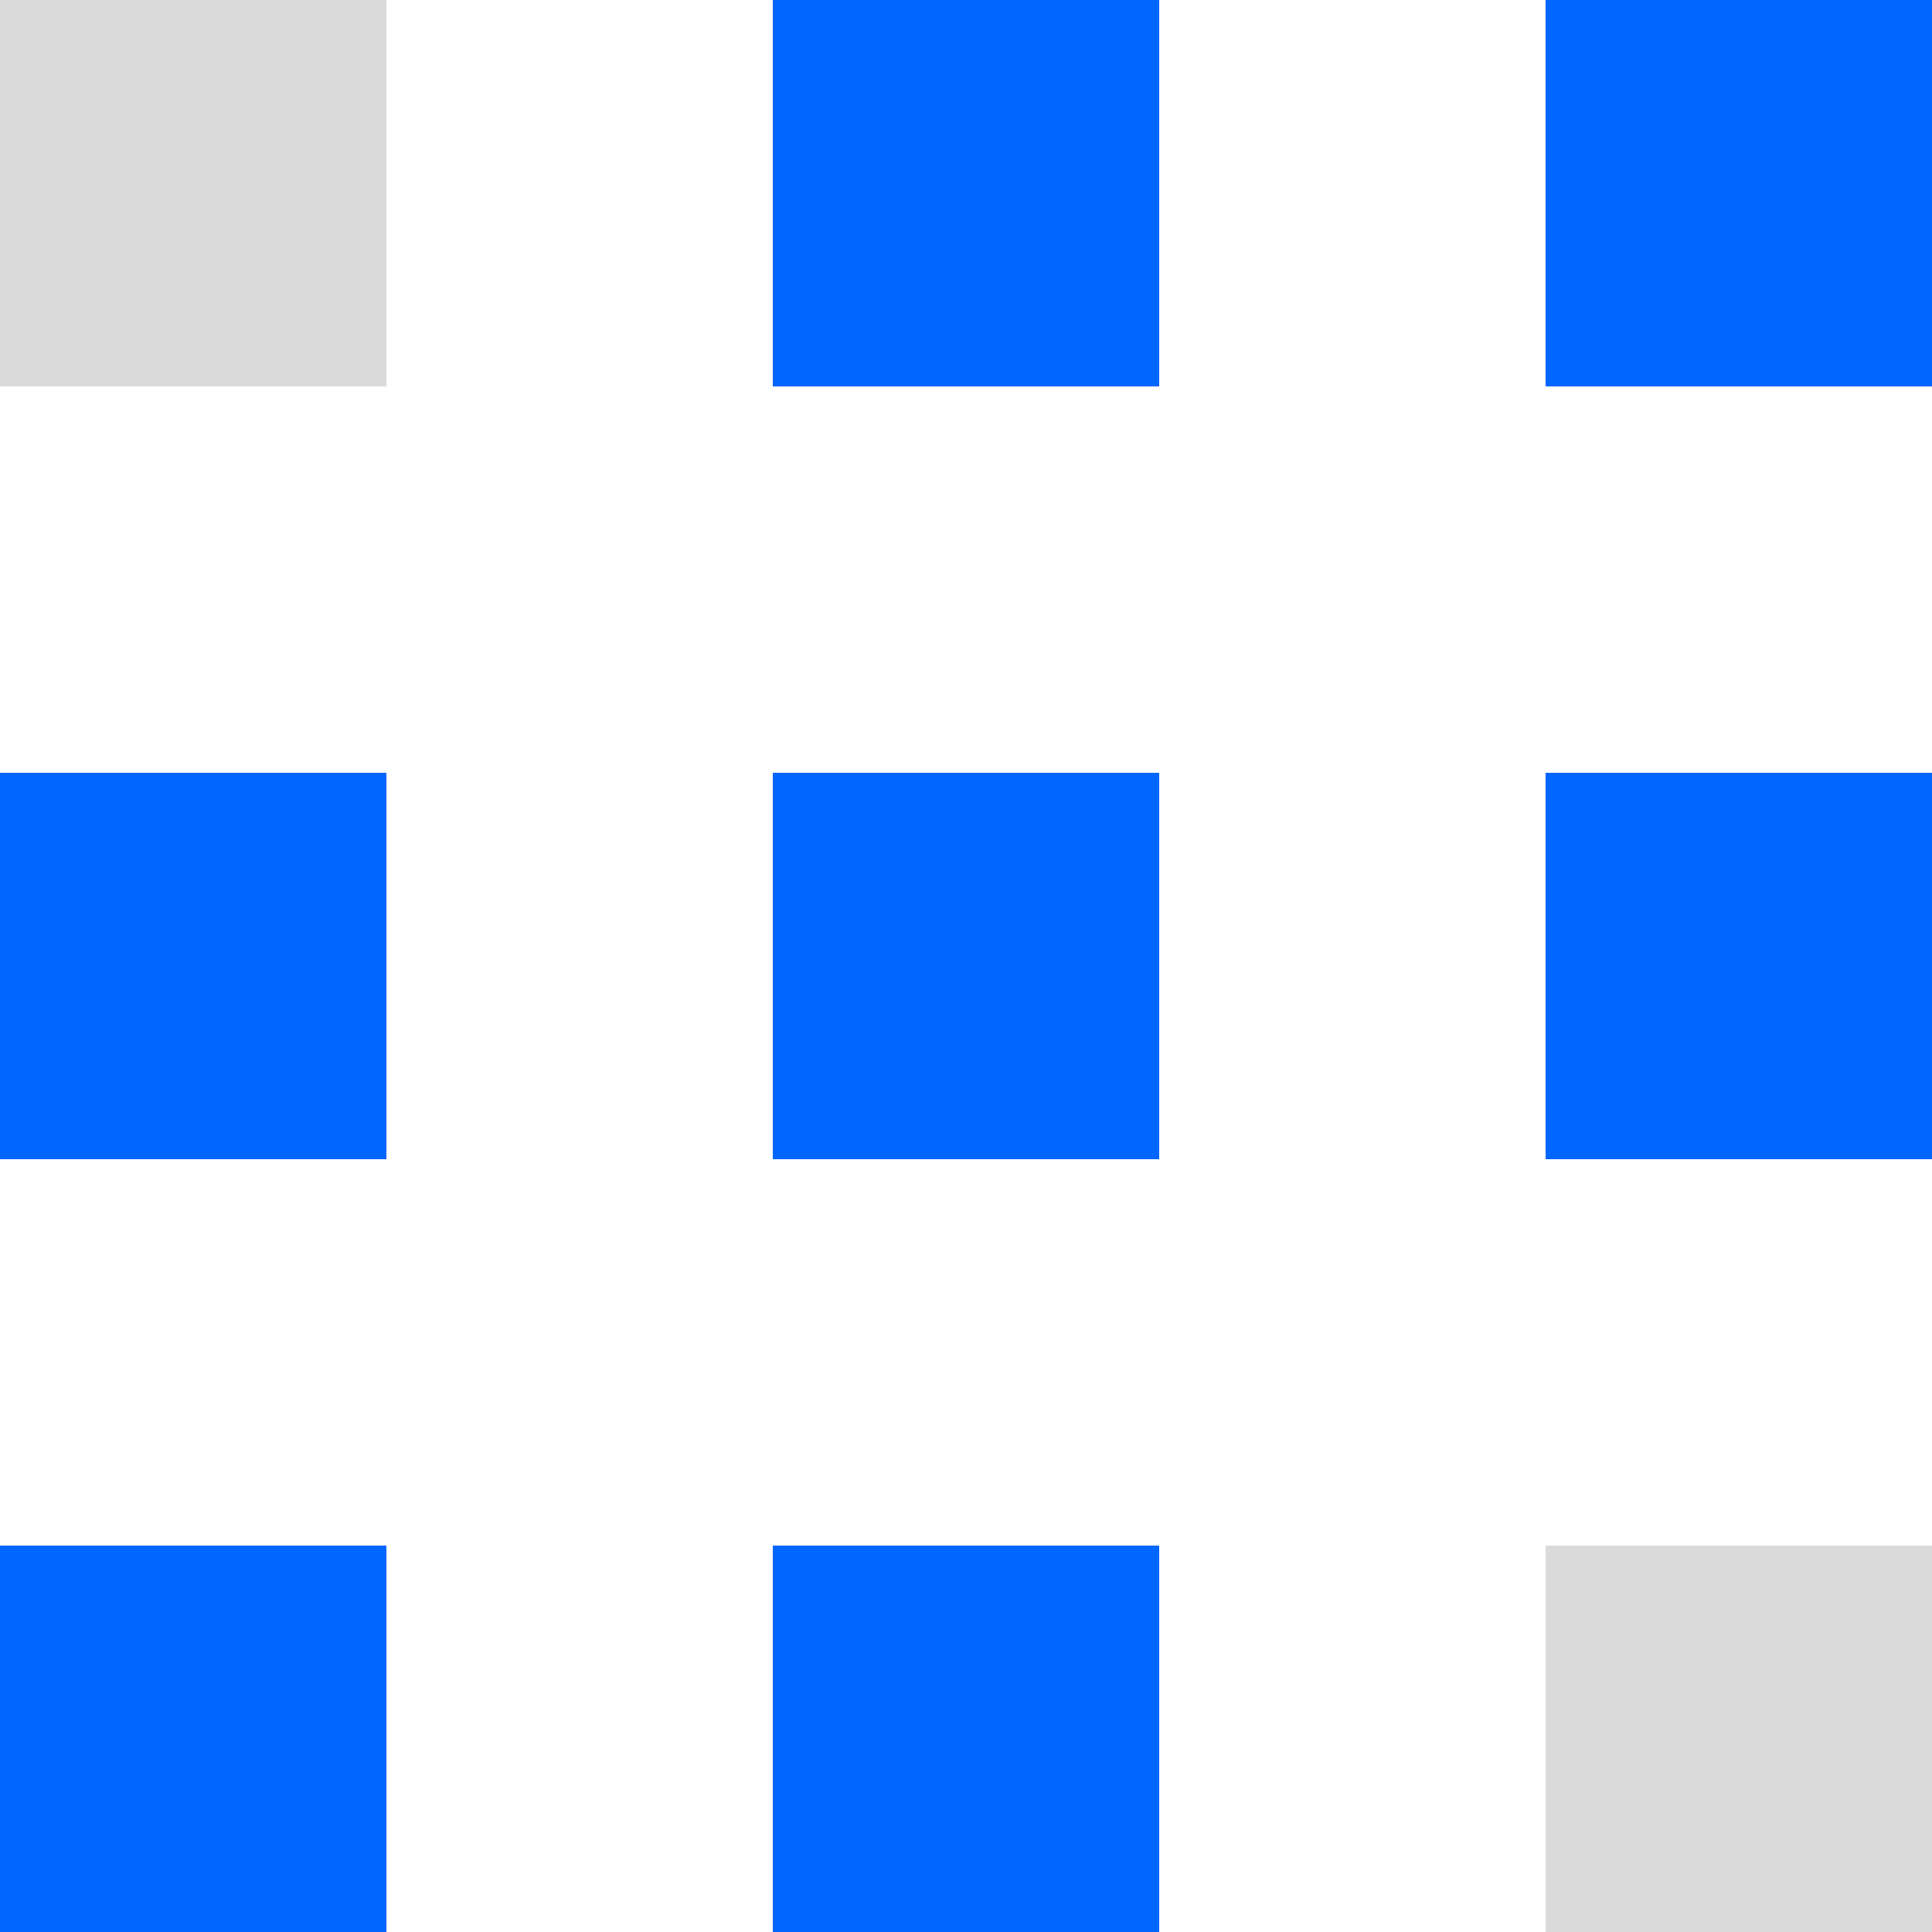 <?xml version="1.0" encoding="UTF-8"?> <svg xmlns="http://www.w3.org/2000/svg" width="200" height="200" viewBox="0 0 200 200" fill="none"> <rect width="40" height="40" fill="#DADADA"></rect> <rect x="80" width="40" height="40" fill="#0066FF"></rect> <rect x="160" width="40" height="40" fill="#0066FF"></rect> <rect y="80" width="40" height="40" fill="#0066FF"></rect> <rect x="80" y="80" width="40" height="40" fill="#0066FF"></rect> <rect x="160" y="80" width="40" height="40" fill="#0066FF"></rect> <rect y="160" width="40" height="40" fill="#0066FF"></rect> <rect x="80" y="160" width="40" height="40" fill="#0066FF"></rect> <rect x="160" y="160" width="40" height="40" fill="#DADADA"></rect> </svg> 